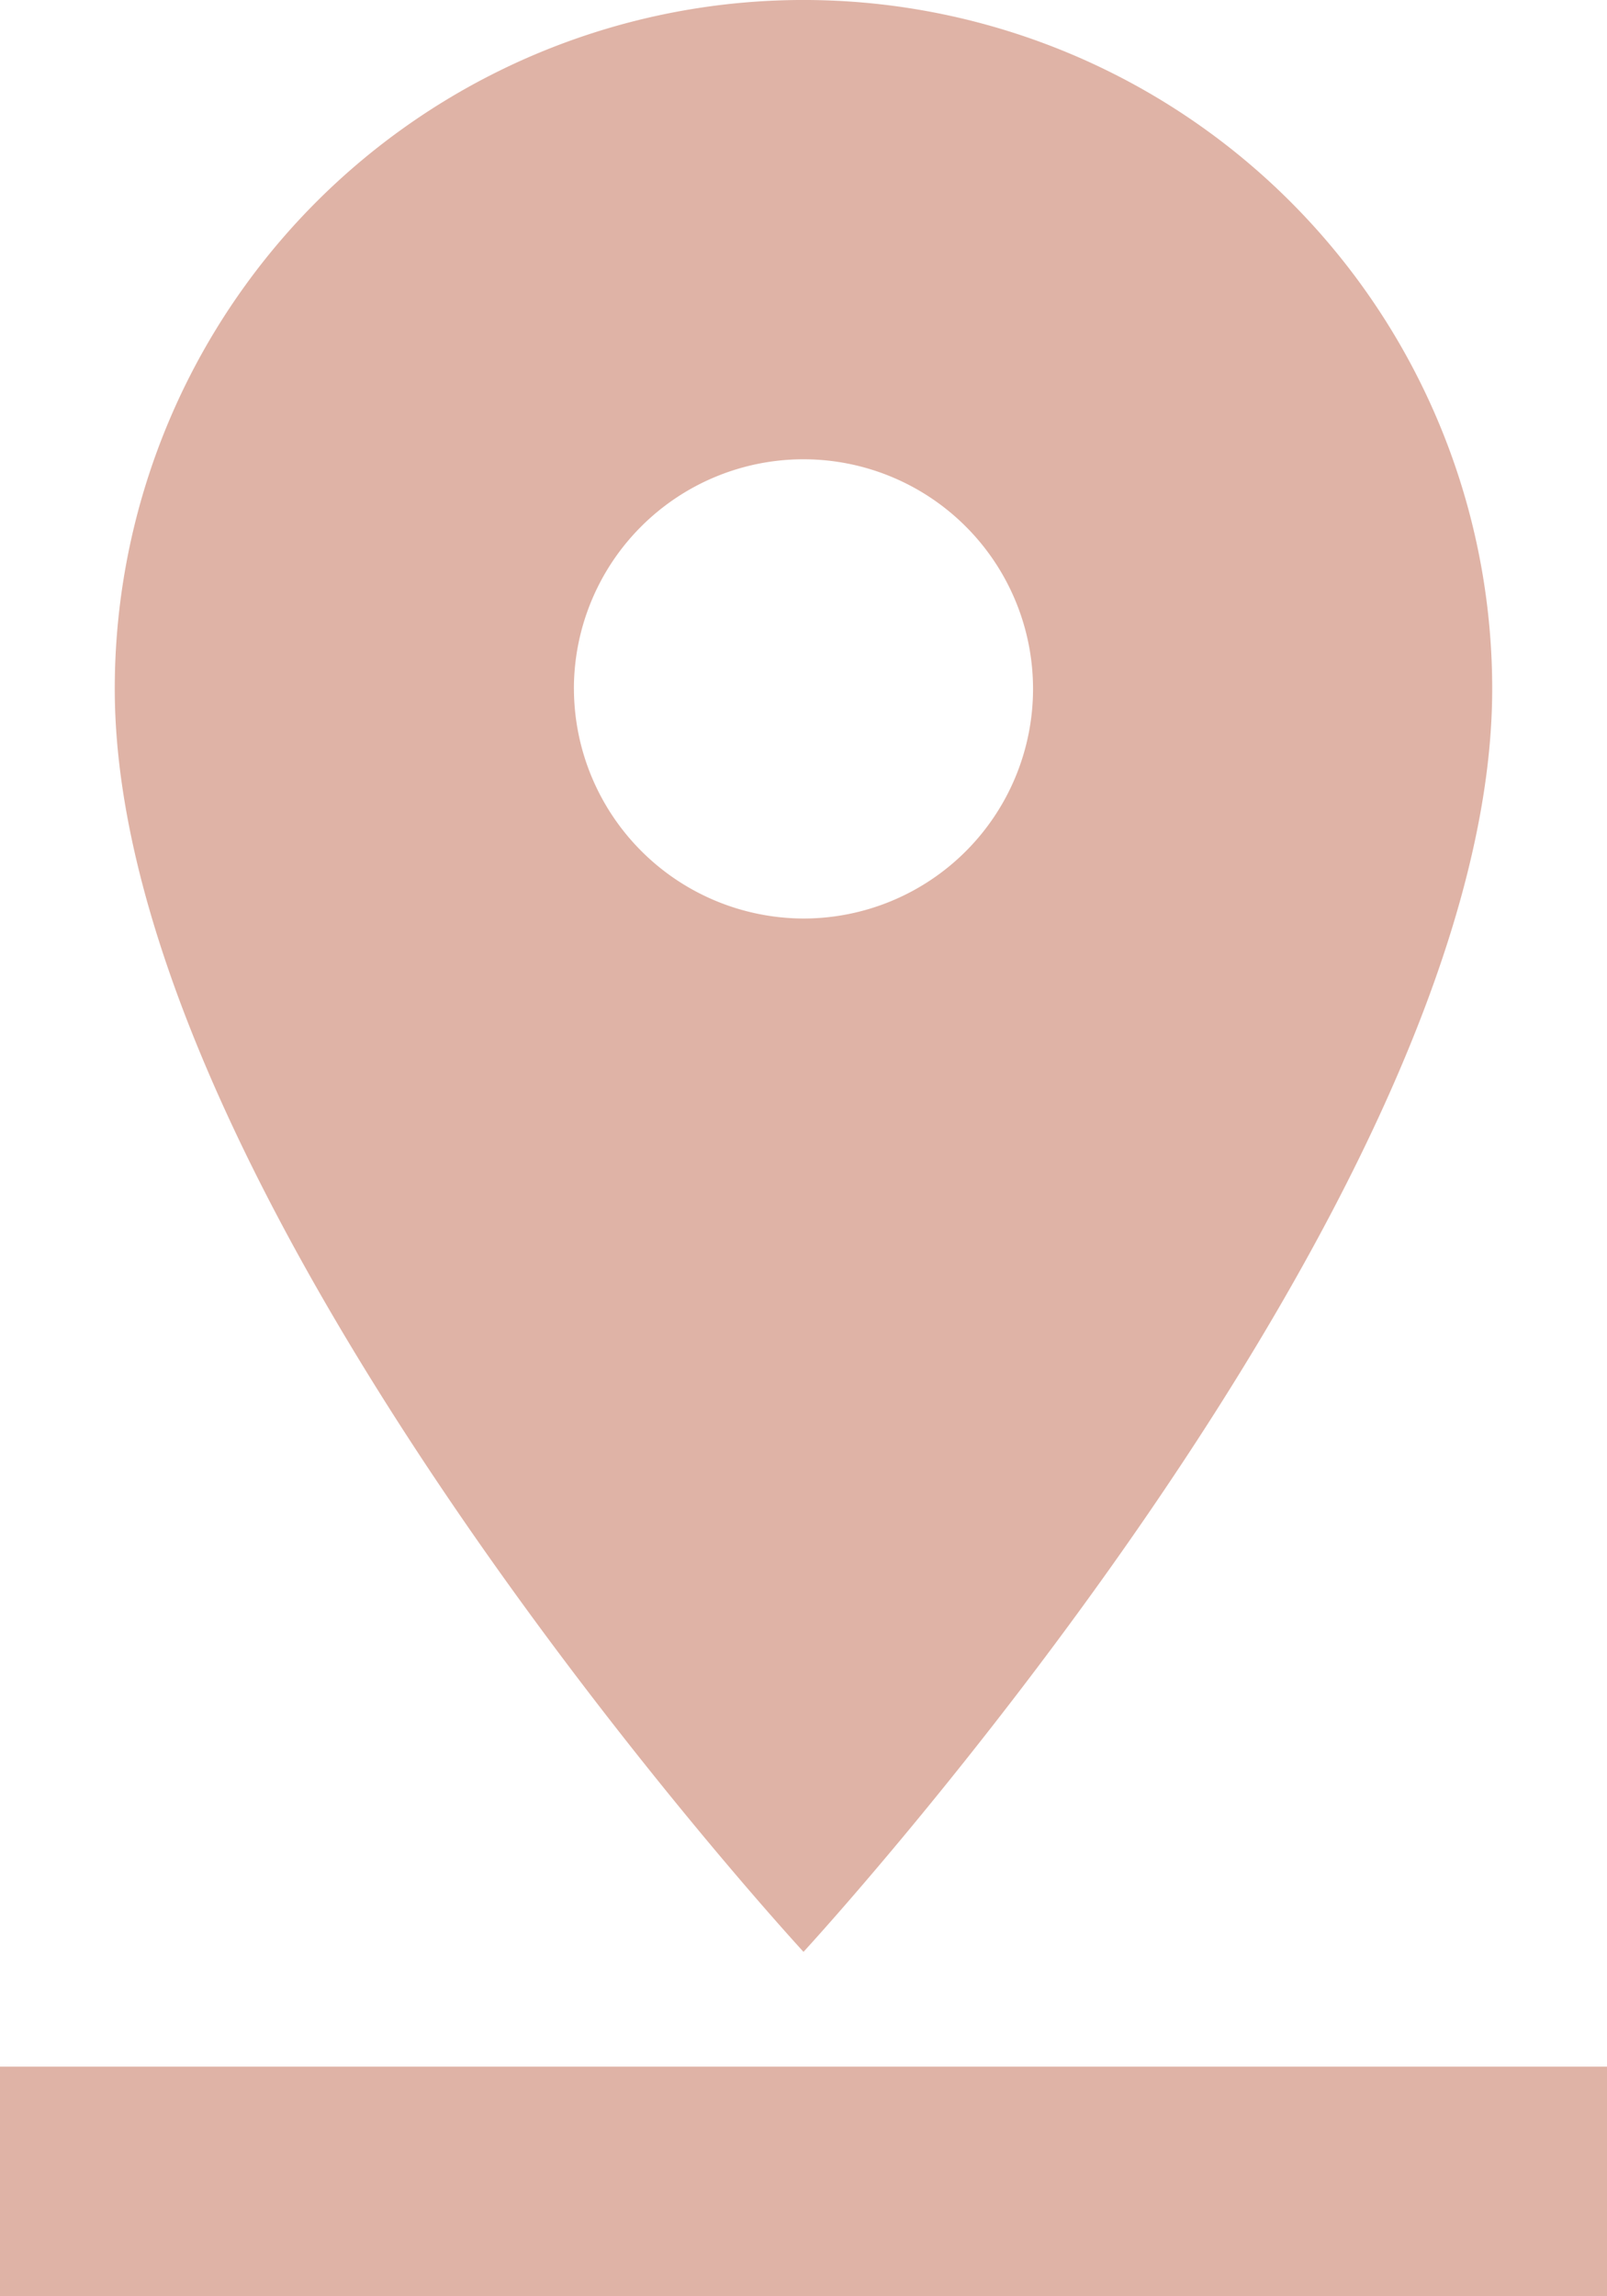 <svg xmlns="http://www.w3.org/2000/svg" width="48" height="68.571" viewBox="0 0 48 68.571">
  <path id="ic_pin_drop_24px" d="M49.571,22.571a20.571,20.571,0,1,0-41.143,0C8.429,38,29,60.286,29,60.286S49.571,38,49.571,22.571Zm-27.429,0A6.857,6.857,0,1,1,29,29.429,6.877,6.877,0,0,1,22.143,22.571ZM5,63.714v6.857H53V63.714Z" transform="translate(-5 -2)" fill="#dfb3a6"/>
</svg>
